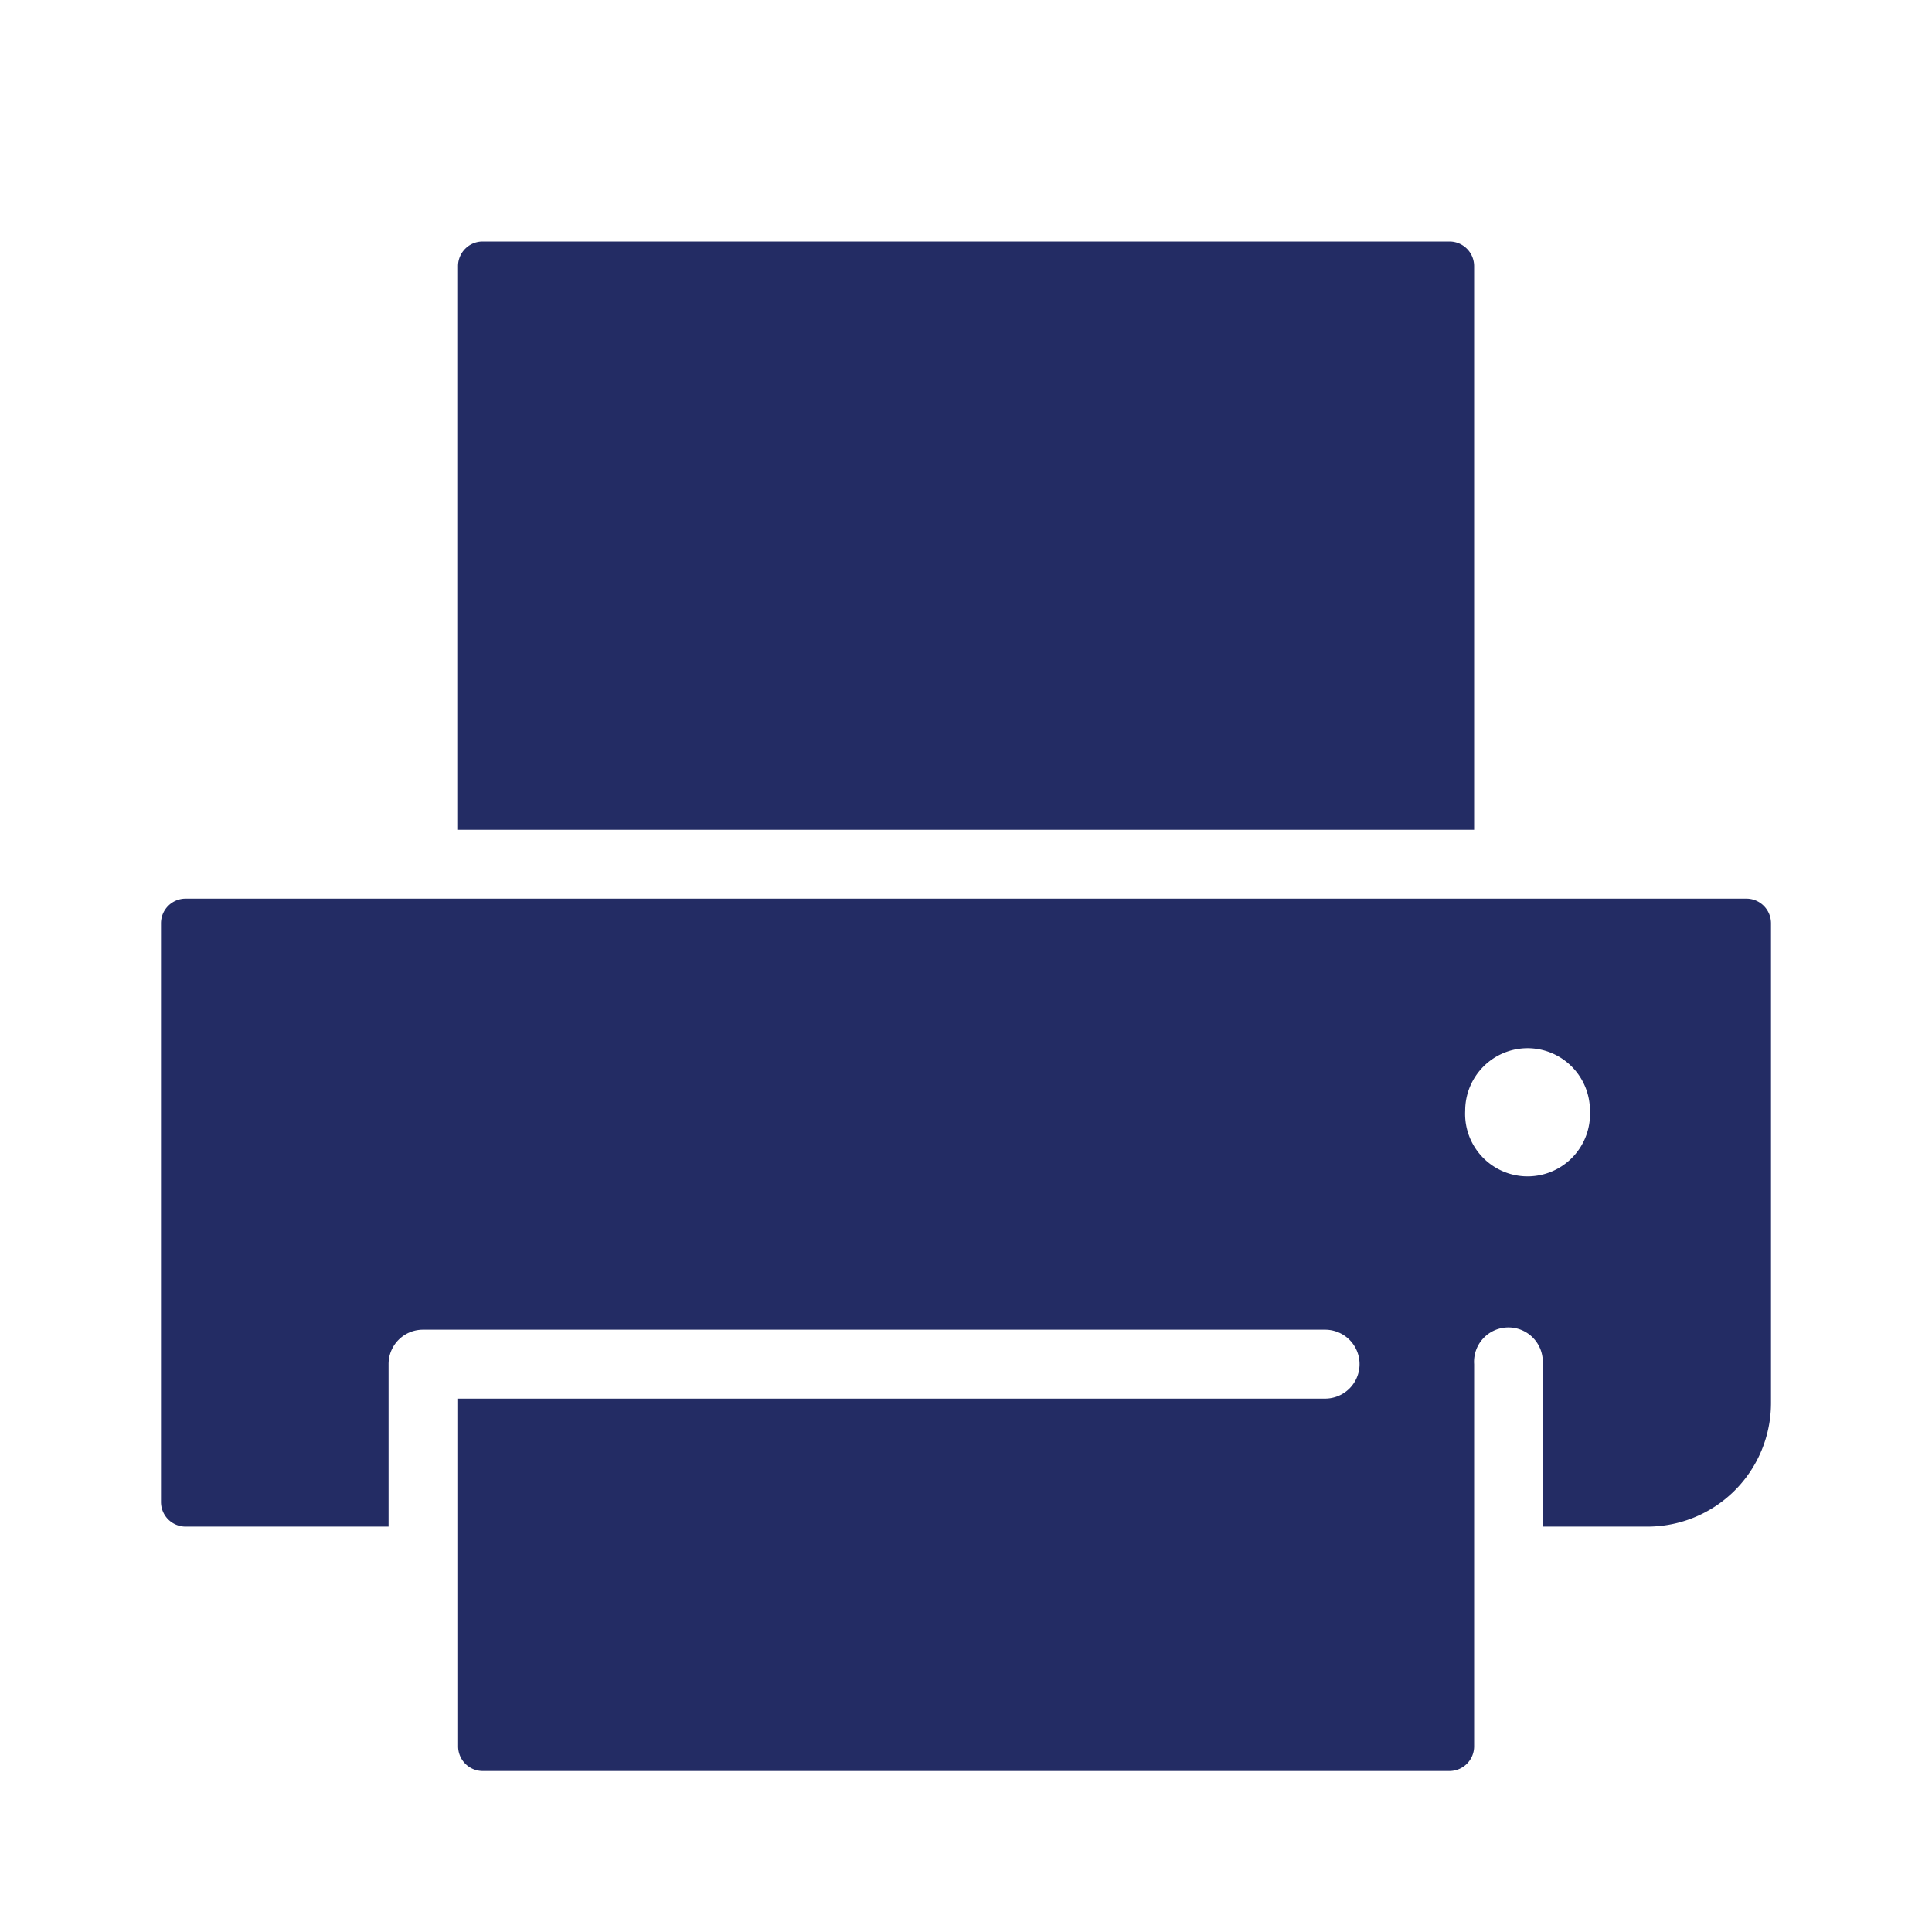 <svg xmlns="http://www.w3.org/2000/svg" viewBox="0 0 24 24" width="24" height="24">      <path fill="#232C64" d="M5.997 3h12.008c.17 0 .307.137.307.306v7.002H5.69V3.306c0-.169.137-.306.306-.306zm15.697 8.163c.169 0 .306.137.306.307v5.96a1.535 1.535 0 0 1-1.532 1.534h-1.304v-2.018a.427.427 0 1 0-.852 0v4.748c0 .169-.137.306-.307.306H5.997a.306.306 0 0 1-.306-.306v-4.32h10.77a.427.427 0 0 0 0-.856H5.254a.427.427 0 0 0-.427.428v2.018H2.306A.306.306 0 0 1 2 18.658V11.47c0-.17.137-.307.306-.307h19.388zm-2.717 1.858a.776.776 0 0 0-.776.777.776.776 0 1 0 1.55 0 .776.776 0 0 0-.774-.777z" fill-rule="nonzero">      </path>    </svg>